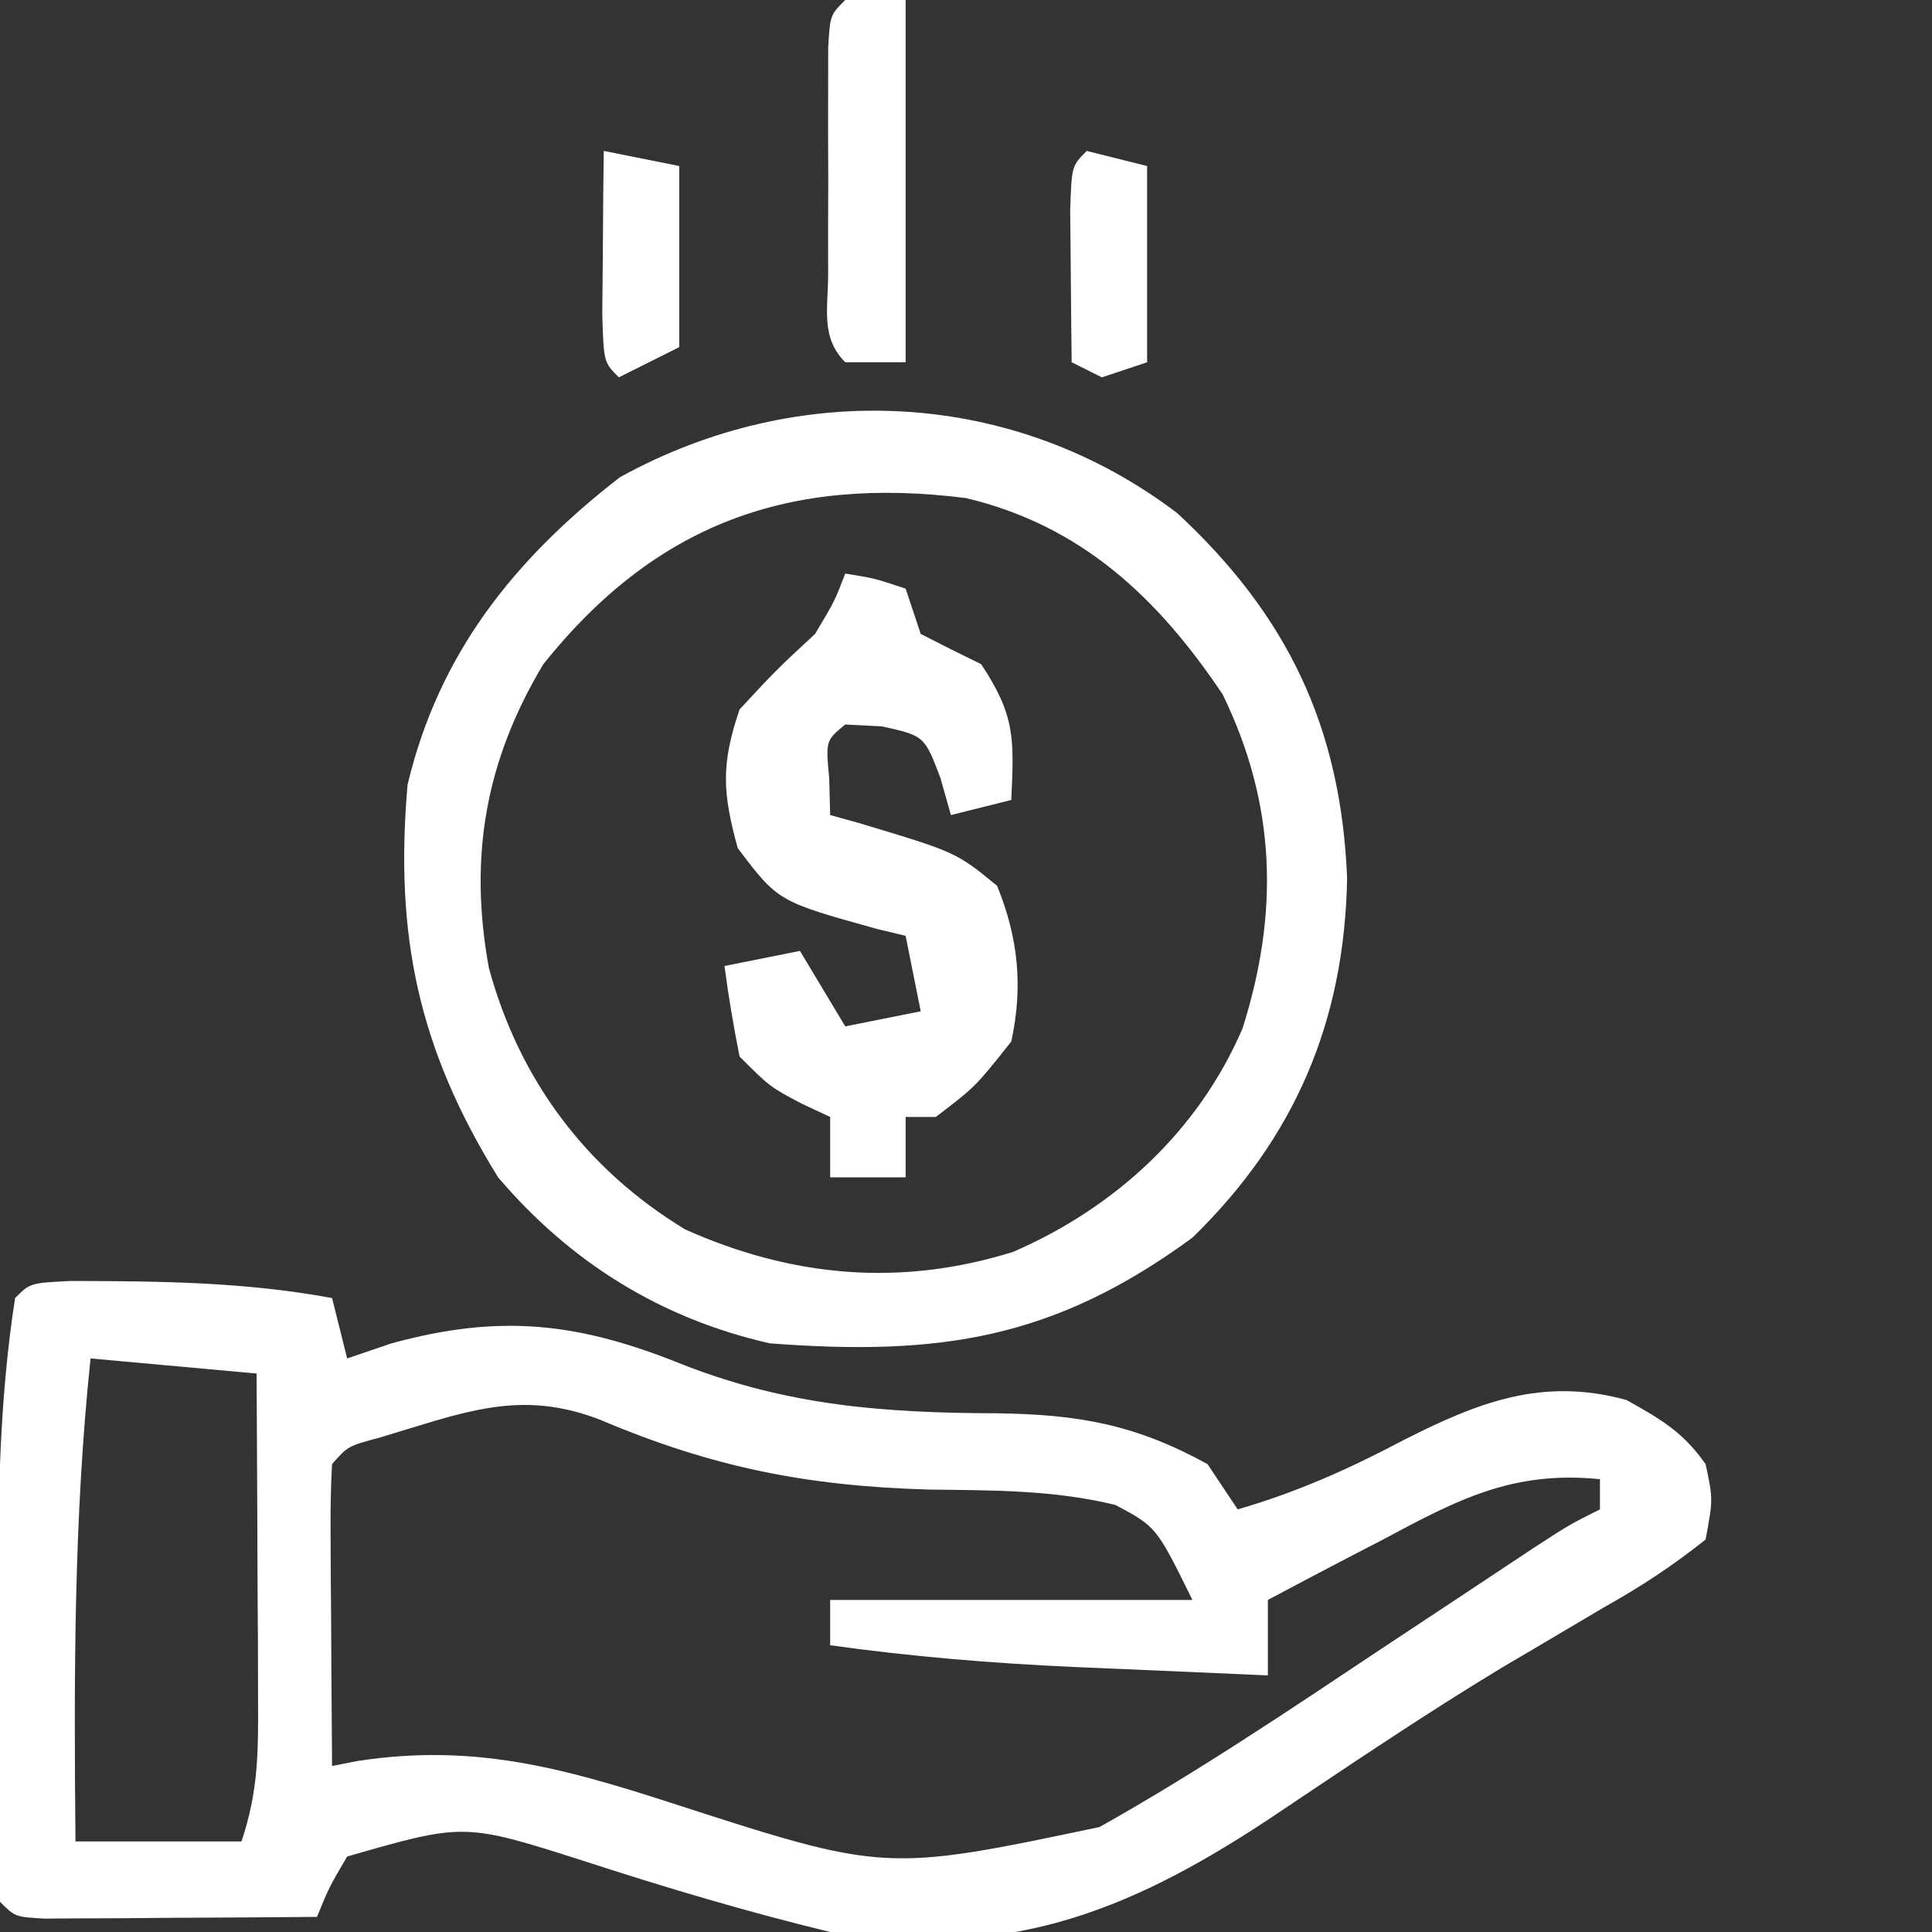 <svg xmlns="http://www.w3.org/2000/svg" width="128" height="128"><rect width="100%" height="100%" fill="#333333" stroke="none"/><path d="M0 0 C5.867 0.013 11.529 0.058 17.305 1.133 C17.635 2.453 17.965 3.773 18.305 5.133 C19.274 4.803 20.243 4.473 21.242 4.133 C28.475 2.159 33.654 2.742 40.617 5.57 C47.554 8.268 53.877 8.74 61.288 8.767 C66.72 8.833 70.508 9.496 75.305 12.133 C76.295 13.618 76.295 13.618 77.305 15.133 C81.215 14.001 84.658 12.464 88.242 10.57 C93.226 8.041 97.464 6.358 103.055 7.883 C105.329 9.146 106.806 10.003 108.305 12.133 C108.801 14.457 108.801 14.457 108.305 17.133 C106.059 18.915 104.032 20.244 101.555 21.633 C100.091 22.496 98.629 23.362 97.168 24.23 C96.384 24.692 95.6 25.154 94.792 25.629 C89.494 28.832 84.369 32.316 79.222 35.754 C69.762 41.981 61.864 44.921 50.305 43.133 C44.818 41.802 39.416 40.195 34.049 38.448 C26.066 35.898 26.066 35.898 18.305 38.133 C17.113 40.158 17.113 40.158 16.305 42.133 C12.992 42.162 9.68 42.18 6.367 42.195 C5.422 42.204 4.476 42.212 3.502 42.221 C2.153 42.226 2.153 42.226 0.777 42.23 C-0.472 42.238 -0.472 42.238 -1.746 42.246 C-3.695 42.133 -3.695 42.133 -4.695 41.133 C-4.796 38.947 -4.826 36.758 -4.828 34.57 C-4.829 33.905 -4.83 33.24 -4.831 32.554 C-4.832 31.139 -4.83 29.723 -4.826 28.307 C-4.82 26.17 -4.826 24.032 -4.832 21.895 C-4.836 14.913 -4.771 8.042 -3.695 1.133 C-2.695 0.133 -2.695 0.133 0 0 Z M1.305 5.133 C0.18 15.819 0.209 26.398 0.305 37.133 C3.935 37.133 7.565 37.133 11.305 37.133 C12.424 33.775 12.418 31.251 12.402 27.715 C12.399 26.461 12.396 25.208 12.393 23.916 C12.384 22.606 12.376 21.295 12.367 19.945 C12.362 18.61 12.358 17.275 12.354 15.939 C12.342 12.671 12.325 9.402 12.305 6.133 C8.675 5.803 5.045 5.473 1.305 5.133 Z M23.117 9.57 C21.797 9.971 21.797 9.971 20.449 10.379 C18.35 10.943 18.35 10.943 17.305 12.133 C17.218 13.622 17.198 15.114 17.207 16.605 C17.21 17.505 17.213 18.404 17.217 19.33 C17.225 20.276 17.234 21.221 17.242 22.195 C17.247 23.145 17.251 24.094 17.256 25.072 C17.268 27.426 17.284 29.779 17.305 32.133 C17.882 32.021 18.46 31.909 19.055 31.793 C26.654 30.64 32.515 32.234 39.742 34.57 C53.941 39.168 53.941 39.168 68.148 36.18 C74.566 32.58 80.685 28.462 86.805 24.383 C88.571 23.213 90.338 22.044 92.105 20.877 C93.688 19.83 95.269 18.779 96.85 17.728 C99.305 16.133 99.305 16.133 101.305 15.133 C101.305 14.473 101.305 13.813 101.305 13.133 C95.528 12.55 91.868 14.489 86.93 17.133 C86.194 17.514 85.458 17.896 84.699 18.289 C82.895 19.226 81.099 20.178 79.305 21.133 C79.305 22.783 79.305 24.433 79.305 26.133 C75.971 25.992 72.638 25.844 69.305 25.695 C68.37 25.656 67.436 25.617 66.473 25.576 C61.033 25.329 55.698 24.89 50.305 24.133 C50.305 23.143 50.305 22.153 50.305 21.133 C58.225 21.133 66.145 21.133 74.305 21.133 C71.921 16.291 71.921 16.291 69.207 14.84 C65.091 13.837 61.088 13.877 56.867 13.82 C48.806 13.592 42.518 12.358 35.055 9.191 C30.691 7.512 27.428 8.24 23.117 9.57 Z " fill="#FFFFFF" transform="translate(4.695,84.867)"></path><path d="M0 0 C7.317 6.789 10.848 14.196 11.25 24.188 C11.077 33.658 7.803 41.374 1 48 C-8.171 54.716 -15.712 55.855 -27 55 C-34.217 53.363 -40.208 49.633 -45 44 C-50.279 35.477 -51.862 27.979 -51 18 C-48.927 9.283 -43.921 3.04 -36.938 -2.375 C-25.113 -8.916 -10.848 -8.245 0 0 Z M-42 10 C-45.828 16.381 -46.96 22.76 -45.609 30.133 C-43.599 37.528 -39.184 43.461 -32.605 47.453 C-25.518 50.623 -18.322 51.265 -10.875 48.938 C-4.123 46.013 1.387 40.939 4.312 34.16 C6.755 26.486 6.555 19.283 3 12 C-1.3 5.586 -6.371 0.811 -14 -1 C-25.755 -2.493 -34.58 0.725 -42 10 Z " fill="#FFFFFF" transform="translate(78,34)"></path><path d="M0 0 C1.938 0.312 1.938 0.312 4 1 C4.33 1.99 4.66 2.98 5 4 C6.325 4.684 7.659 5.35 9 6 C11.29 9.435 11.178 10.985 11 15 C9.68 15.33 8.36 15.66 7 16 C6.66 14.793 6.66 14.793 6.312 13.562 C5.248 10.753 5.248 10.753 2.438 10.125 C1.633 10.084 0.829 10.043 0 10 C-1.296 11.066 -1.296 11.066 -1.062 13.562 C-1.042 14.367 -1.021 15.171 -1 16 C-0.385 16.17 0.23 16.34 0.863 16.516 C7.335 18.456 7.335 18.456 10.062 20.688 C11.467 24.153 11.79 27.374 11 31 C8.625 34 8.625 34 6 36 C5.34 36 4.68 36 4 36 C4 37.32 4 38.64 4 40 C2.35 40 0.7 40 -1 40 C-1 38.68 -1 37.36 -1 36 C-1.928 35.567 -1.928 35.567 -2.875 35.125 C-5 34 -5 34 -7 32 C-7.398 30.012 -7.738 28.011 -8 26 C-6.35 25.67 -4.7 25.34 -3 25 C-2.01 26.65 -1.02 28.3 0 30 C1.65 29.67 3.3 29.34 5 29 C4.67 27.35 4.34 25.7 4 24 C3.078 23.78 3.078 23.78 2.137 23.555 C-4.451 21.726 -4.451 21.726 -7.125 18.188 C-8.138 14.497 -8.234 12.625 -7 9 C-4.562 6.375 -4.562 6.375 -2 4 C-0.705 1.834 -0.705 1.834 0 0 Z " fill="#FFFFFF" transform="translate(56,38)"></path><path d="M0 0 C1.32 0 2.64 0 4 0 C4 7.92 4 15.84 4 24 C2.68 24 1.36 24 0 24 C-1.654 22.346 -1.13 20.397 -1.133 18.125 C-1.134 17.14 -1.135 16.155 -1.137 15.141 C-1.133 14.104 -1.129 13.068 -1.125 12 C-1.131 10.445 -1.131 10.445 -1.137 8.859 C-1.135 7.875 -1.134 6.89 -1.133 5.875 C-1.132 4.965 -1.131 4.055 -1.129 3.117 C-1 1 -1 1 0 0 Z " fill="#FFFFFF" transform="translate(56,0)"></path><path d="M0 0 C1.98 0.495 1.98 0.495 4 1 C4 5.29 4 9.58 4 14 C3.01 14.33 2.02 14.66 1 15 C0.34 14.67 -0.32 14.34 -1 14 C-1.027 11.854 -1.046 9.708 -1.062 7.562 C-1.074 6.368 -1.086 5.173 -1.098 3.941 C-1 1 -1 1 0 0 Z " fill="#FFFFFF" transform="translate(72,10)"></path><path d="M0 0 C2.475 0.495 2.475 0.495 5 1 C5 4.96 5 8.92 5 13 C3.02 13.99 3.02 13.99 1 15 C0 14 0 14 -0.098 10.84 C-0.08 8.908 -0.08 8.908 -0.062 6.938 C-0.053 5.647 -0.044 4.357 -0.035 3.027 C-0.024 2.028 -0.012 1.029 0 0 Z " fill="#FFFFFF" transform="translate(40,10)"></path></svg>